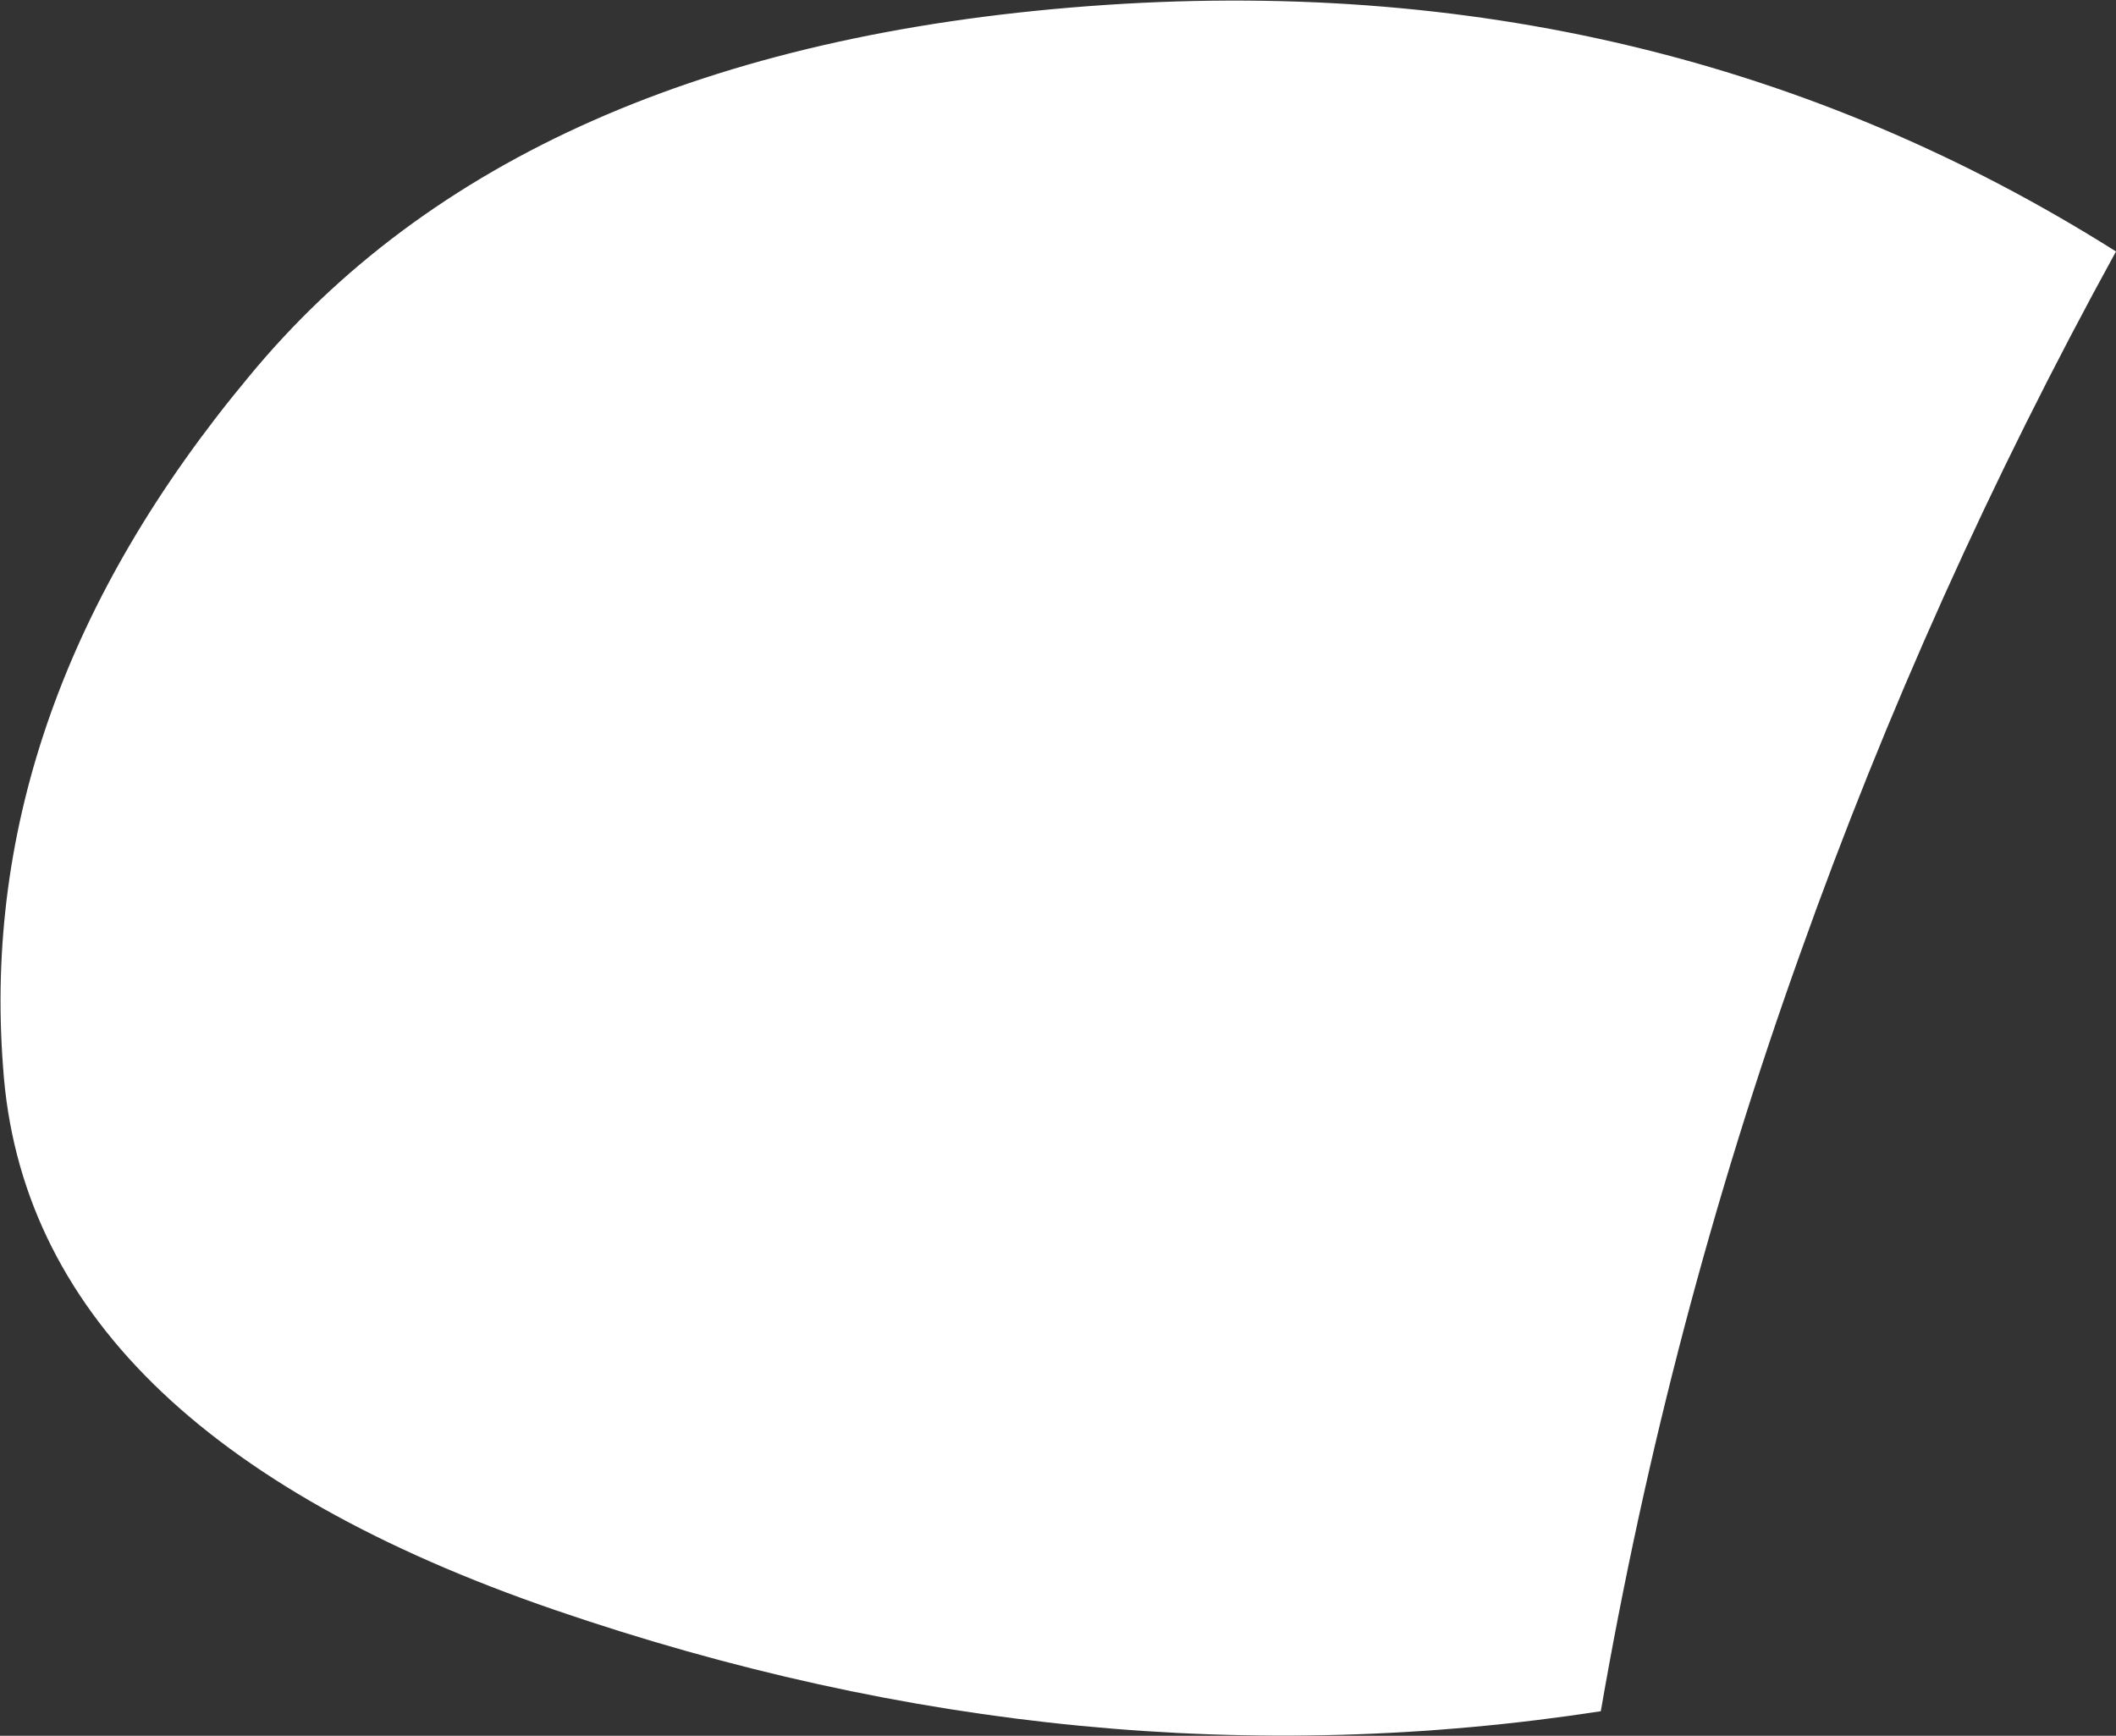 <?xml version="1.0" encoding="UTF-8" standalone="no"?>
<svg xmlns:xlink="http://www.w3.org/1999/xlink" height="28.3px" width="34.5px" xmlns="http://www.w3.org/2000/svg">
  <rect width="100%" height="100%" fill="#333333" stroke="none"/>
  <g transform="matrix(1.0, 0.0, 0.0, 1.0, 17.25, 14.15)">
    <path d="M0.5 -14.05 Q9.8 -14.75 17.25 -10.05 14.2 -4.5 12.1 1.4 9.95 7.4 8.85 13.75 0.4 15.05 -8.2 12.1 -16.8 9.15 -17.2 3.25 -17.65 -2.65 -13.2 -8.0 -8.8 -13.35 0.5 -14.05" fill="#ffffff" fill-rule="evenodd" stroke="none"/>
  </g>
</svg>
